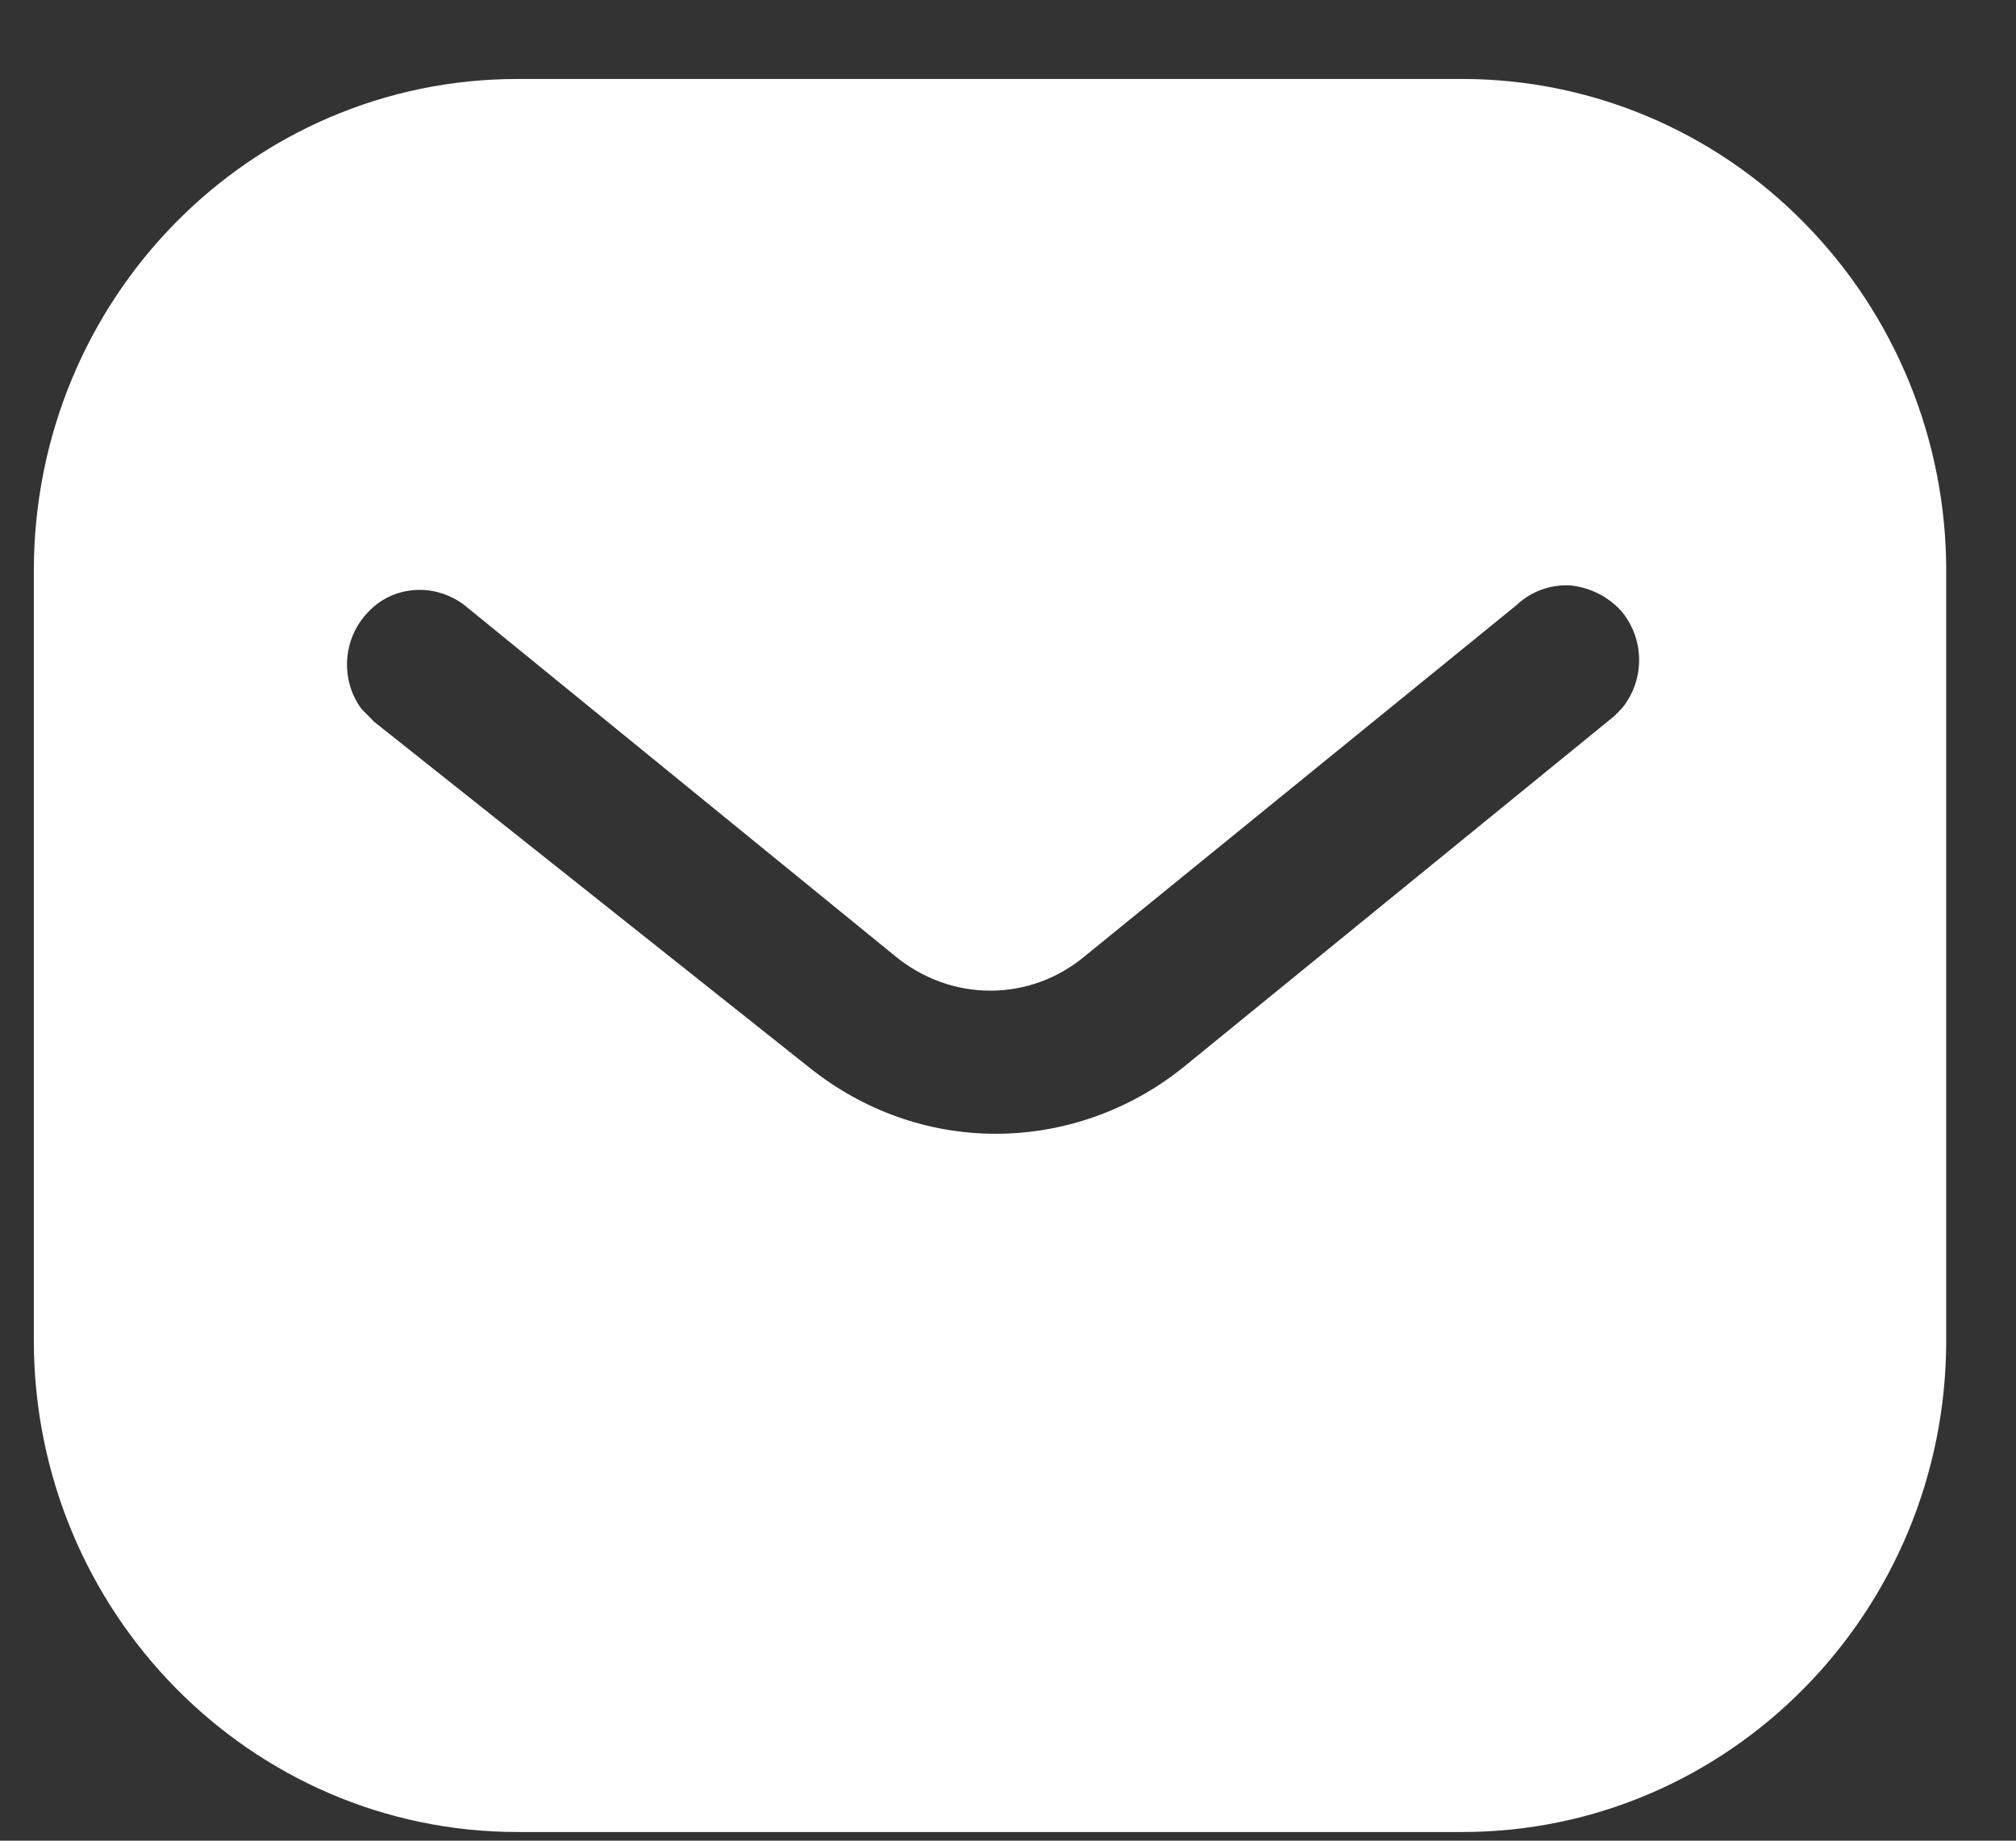 <svg width="23" height="21" viewBox="0 0 23 21" fill="none" xmlns="http://www.w3.org/2000/svg">
<rect x="0" y="0" width="23" height="21" fill="#333333" stroke="none"/>
<path d="M16.683 0.901C18.146 0.901 19.553 1.49 20.588 2.547C21.625 3.601 22.204 5.024 22.204 6.512V15.29C22.204 18.39 19.728 20.901 16.683 20.901H5.906C2.861 20.901 0.386 18.39 0.386 15.29V6.512C0.386 3.412 2.85 0.901 5.906 0.901H16.683ZM17.917 6.679C17.688 6.667 17.469 6.746 17.305 6.901L12.386 10.901C11.753 11.436 10.847 11.436 10.204 10.901L5.295 6.901C4.956 6.646 4.486 6.679 4.204 6.979C3.909 7.279 3.877 7.757 4.126 8.09L4.269 8.235L9.233 12.179C9.844 12.668 10.585 12.935 11.36 12.935C12.134 12.935 12.888 12.668 13.497 12.179L18.419 8.168L18.506 8.079C18.767 7.757 18.767 7.29 18.494 6.968C18.342 6.802 18.134 6.701 17.917 6.679Z" fill="white"/>
</svg>
